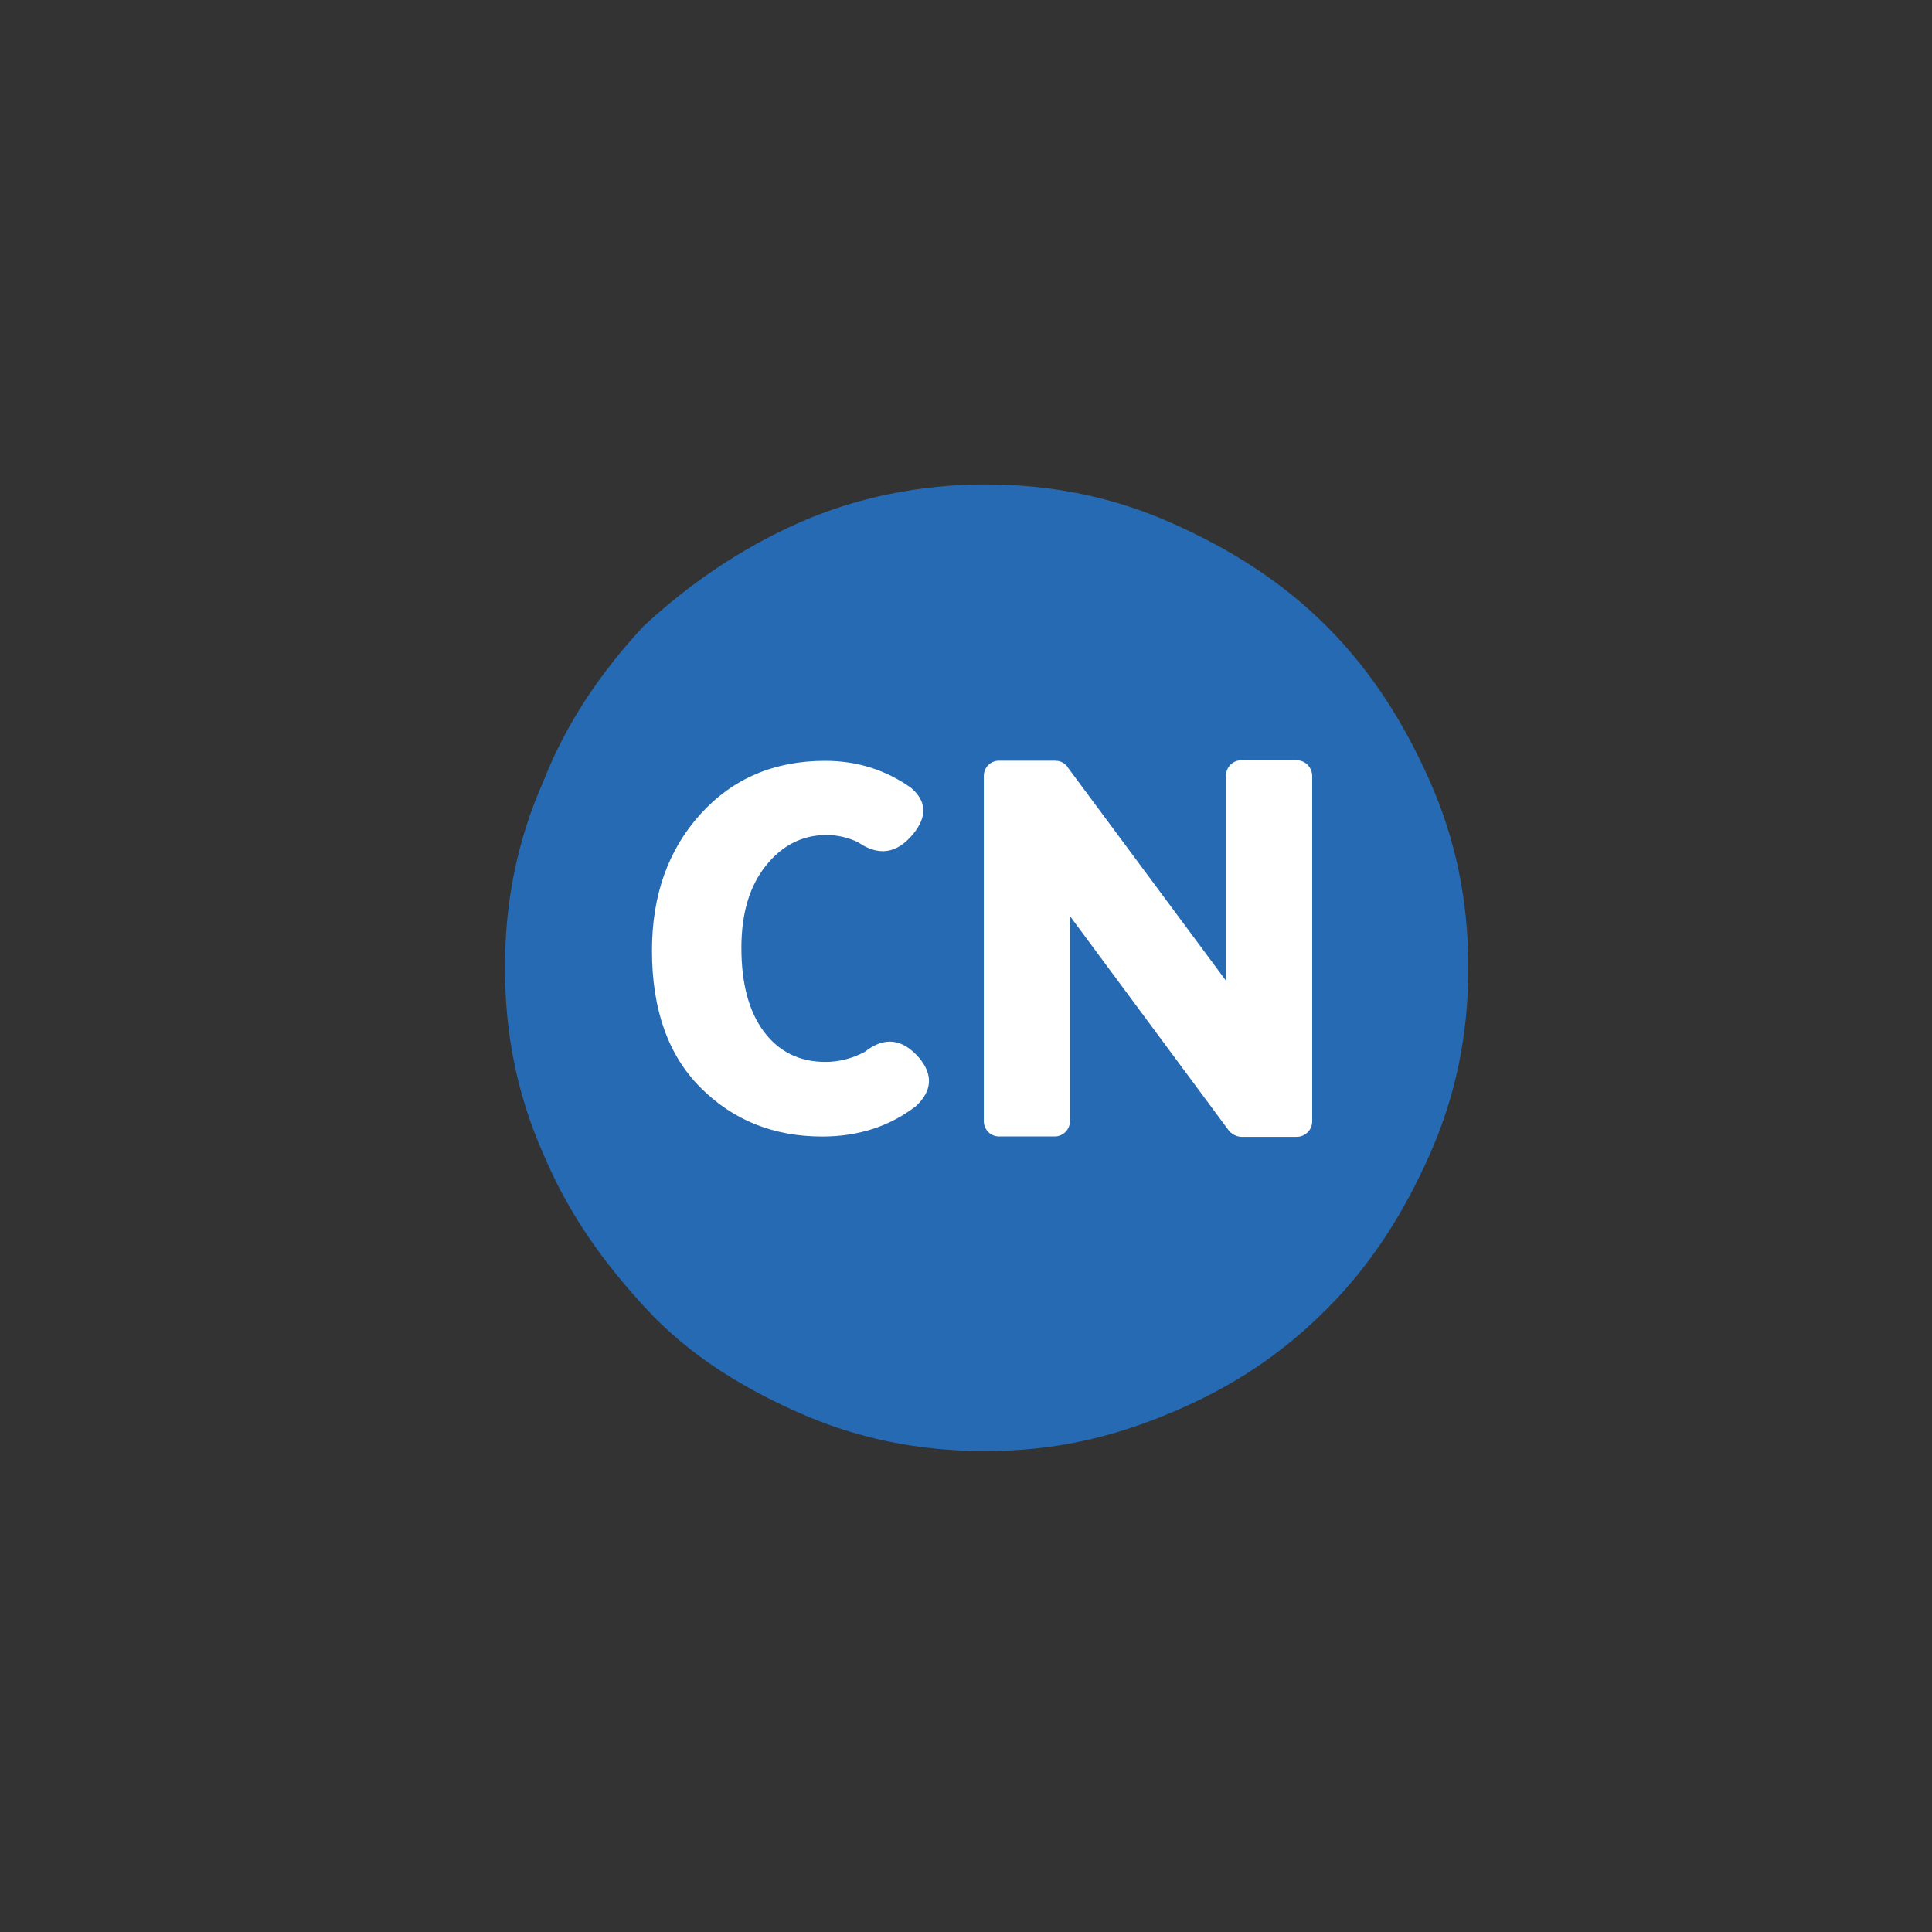 <?xml version="1.0" encoding="utf-8"?>
<!-- Generator: Adobe Illustrator 15.0.0, SVG Export Plug-In . SVG Version: 6.00 Build 0)  -->
<!DOCTYPE svg PUBLIC "-//W3C//DTD SVG 1.1//EN" "http://www.w3.org/Graphics/SVG/1.1/DTD/svg11.dtd">
<svg version="1.1" id="圖層_1" xmlns="http://www.w3.org/2000/svg" xmlns:xlink="http://www.w3.org/1999/xlink" x="0px" y="0px"
	 width="50px" height="50px" viewBox="0 0 50 50" enable-background="new 0 0 50 50" xml:space="preserve">
<rect x="0" y="0" width="50" height="50" fill="#333333" stroke="none"/>
<path fill="#266AB3" d="M25.493,37.554c-1.753,0-3.337-0.334-4.837-1.001c-1.502-0.669-2.836-1.502-3.92-2.669
	c-1.084-1.169-2-2.421-2.668-4.003c-0.667-1.501-1-3.084-1-4.835s0.333-3.336,1-4.838c0.584-1.501,1.502-2.834,2.586-4.002
	c1.168-1.083,2.502-2.001,4.002-2.668c1.5-0.668,3.168-1.001,4.837-1.001c1.751,0,3.335,0.333,4.836,1.001
	c1.501,0.667,2.835,1.501,4.002,2.668s2.002,2.5,2.67,4.002C37.667,21.709,38,23.294,38,25.045s-0.333,3.334-0.999,4.835
	c-0.668,1.502-1.503,2.836-2.67,4.003c-1.167,1.165-2.417,2-4.002,2.669C28.744,37.22,27.244,37.554,25.493,37.554z"/>
<g>
	<path fill="#FFFFFF" d="M33.559,19.676H32.12c-0.216,0-0.392,0.179-0.392,0.4v5.304l-4.098-5.525
		c-0.005-0.012-0.021-0.028-0.027-0.042c-0.004,0-0.004,0-0.004,0c-0.011-0.012-0.016-0.016-0.027-0.026l-0.006-0.004
		c-0.004-0.009-0.015-0.009-0.022-0.023c-0.002,0-0.007-0.002-0.012-0.005c-0.005-0.002-0.007-0.007-0.017-0.012
		c-0.006-0.005-0.009-0.007-0.01-0.009c-0.01-0.004-0.023-0.004-0.027-0.009c-0.004-0.002-0.011-0.007-0.015-0.009
		c-0.007,0-0.01-0.002-0.022-0.007c-0.004-0.005-0.008-0.005-0.012-0.005c-0.008,0-0.015-0.005-0.025-0.005c0,0-0.006,0-0.014-0.005
		c-0.012,0-0.017,0-0.023-0.004c-0.008,0-0.01,0-0.014,0c-0.014,0-0.019,0-0.025,0c-0.005,0-0.014-0.004-0.018-0.004
		c-0.011,0-0.015,0-0.015,0h-1.438c-0.227,0-0.396,0.179-0.396,0.4v8.925c0,0.224,0.172,0.4,0.396,0.4h1.438
		c0.22,0,0.396-0.179,0.396-0.4v-5.302l4.097,5.531c0.026,0.043,0.063,0.072,0.104,0.1c0,0.003,0.002,0.003,0.004,0.003
		c0.008,0.007,0.015,0.009,0.022,0.017c0.011,0.004,0.011,0.004,0.017,0.007c0.004,0.001,0.008,0.005,0.019,0.008
		c0,0.002,0.01,0.009,0.014,0.009c0.009,0,0.013,0.002,0.021,0.004c0.007,0.008,0.016,0.008,0.021,0.014c0,0,0.004,0,0.006,0
		c0.035,0.01,0.067,0.019,0.102,0.019h1.438c0.225,0,0.404-0.179,0.404-0.403V20.09C33.96,19.855,33.779,19.676,33.559,19.676"/>
</g>
<g>
	<path fill="#FFFFFF" d="M16.873,24.602c0-1.428,0.417-2.604,1.25-3.527c0.833-0.923,1.91-1.385,3.23-1.385
		c0.83,0,1.571,0.234,2.229,0.702c0.401,0.345,0.418,0.743,0.049,1.194c-0.419,0.509-0.896,0.579-1.428,0.209
		c-0.263-0.123-0.534-0.185-0.813-0.185c-0.623,0-1.146,0.265-1.57,0.794c-0.422,0.529-0.633,1.237-0.633,2.124
		c0,0.927,0.194,1.651,0.584,2.173c0.391,0.521,0.922,0.781,1.595,0.781c0.345,0,0.682-0.086,1.01-0.258
		c0.509-0.402,0.979-0.351,1.416,0.158c0.36,0.436,0.332,0.85-0.086,1.244c-0.683,0.525-1.49,0.787-2.427,0.787
		c-1.256,0-2.303-0.42-3.146-1.262C17.294,27.313,16.873,26.129,16.873,24.602z"/>
</g>
</svg>
